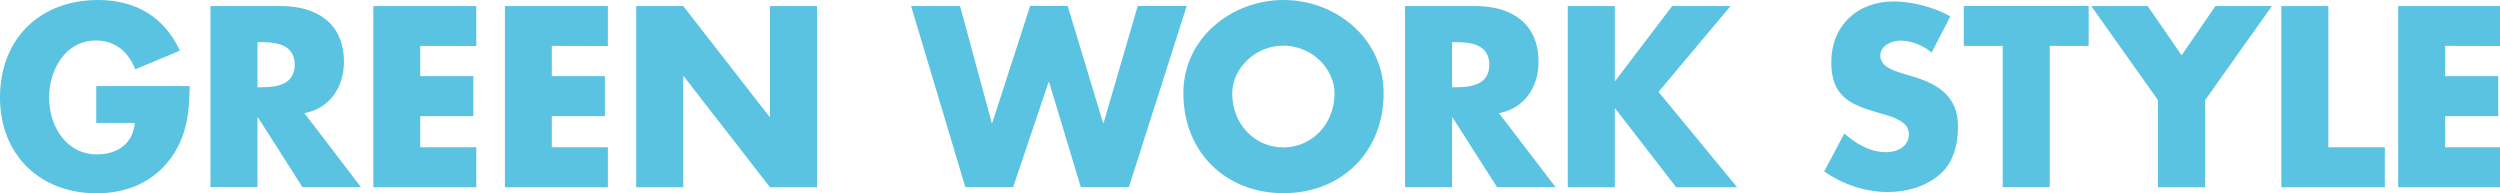 <svg enable-background="new 0 0 194 15" height="15" viewBox="0 0 194 15" width="194" xmlns="http://www.w3.org/2000/svg"><g fill="#59c3e1"><path d="m14.72 6.68c-.04 2.05-.19 3.8-1.44 5.56-1.38 1.91-3.45 2.76-5.8 2.76-4.41-.01-7.48-3.01-7.48-7.43 0-4.57 3.1-7.57 7.62-7.57 2.89 0 5.12 1.3 6.34 3.93l-3.47 1.45c-.5-1.34-1.56-2.24-3.03-2.24-2.4 0-3.65 2.29-3.65 4.44 0 2.18 1.3 4.4 3.71 4.4 1.58 0 2.8-.82 2.94-2.44h-2.99v-2.86z"/><path d="m28.01 14.52h-4.54l-3.45-5.41h-.04v5.4h-3.65v-14.04h5.47c2.77 0 4.89 1.33 4.89 4.33 0 1.94-1.08 3.61-3.07 3.98zm-8.03-7.75h.35c1.19 0 2.54-.23 2.54-1.75s-1.35-1.75-2.54-1.75h-.35z"/><path d="m32.61 3.56v2.35h4.12v3.1h-4.12v2.42h4.35v3.1h-7.99v-14.06h7.99v3.1z"/><path d="m42.82 3.56v2.35h4.12v3.1h-4.12v2.42h4.35v3.1h-7.99v-14.06h7.99v3.1z"/><path d="m49.37.47h3.65l6.69 8.59h.04v-8.59h3.65v14.06h-3.65l-6.69-8.61h-.04v8.61h-3.65z"/><path d="m76.96 9.54h.04l2.94-9.08h2.91l2.75 9.08h.04l2.65-9.08h3.8l-4.49 14.06h-3.73l-2.46-8.15h-.04l-2.75 8.15h-3.71l-4.21-14.05h3.8z"/><path d="m107.37 7.24c0 4.54-3.26 7.75-7.77 7.75s-7.77-3.21-7.77-7.75c-.01-4.26 3.72-7.24 7.77-7.24s7.77 2.98 7.77 7.24zm-11.75.01c0 2.42 1.79 4.19 3.96 4.19 2.18 0 3.98-1.77 3.98-4.19 0-1.94-1.79-3.71-3.98-3.71-2.17 0-3.96 1.77-3.96 3.71z"/><path d="m120.71 14.52h-4.54l-3.45-5.4h-.04v5.4h-3.65v-14.05h5.47c2.77 0 4.89 1.33 4.89 4.33 0 1.94-1.08 3.61-3.07 3.98zm-8.03-7.75h.35c1.19 0 2.54-.23 2.54-1.75s-1.35-1.75-2.54-1.75h-.35z"/><path d="m129.76.47h4.53l-5.59 6.66 6.1 7.4h-4.73l-4.72-6.1h-.04v6.1h-3.65v-14.06h3.65v5.8h.04z"/><path d="m149.89 4.08c-.67-.56-1.53-.93-2.42-.93-.67 0-1.56.39-1.56 1.17 0 .82.98 1.14 1.63 1.35l.93.28c1.96.58 3.47 1.56 3.47 3.84 0 1.4-.33 2.84-1.45 3.78-1.1.93-2.57 1.33-3.99 1.33-1.77 0-3.51-.6-4.94-1.6l1.56-2.94c.91.8 2 1.45 3.24 1.45.86 0 1.77-.42 1.77-1.42 0-1.02-1.44-1.38-2.22-1.6-2.29-.65-3.8-1.25-3.8-3.96 0-2.85 2.03-4.72 4.84-4.72 1.42 0 3.15.45 4.4 1.16z"/><path d="m159.06 14.52h-3.65v-10.96h-3.02v-3.1h9.69v3.1h-3.02z"/><path d="m162.28.47h4.38l2.63 3.82 2.63-3.82h4.38l-5.19 7.31v6.75h-3.65v-6.76z"/><path d="m180.68 11.43h4.38v3.1h-8.03v-14.06h3.65z"/><path d="m189.74 3.56v2.35h4.12v3.1h-4.12v2.42h4.35v3.1h-7.99v-14.06h7.99v3.1z"/></g></svg>